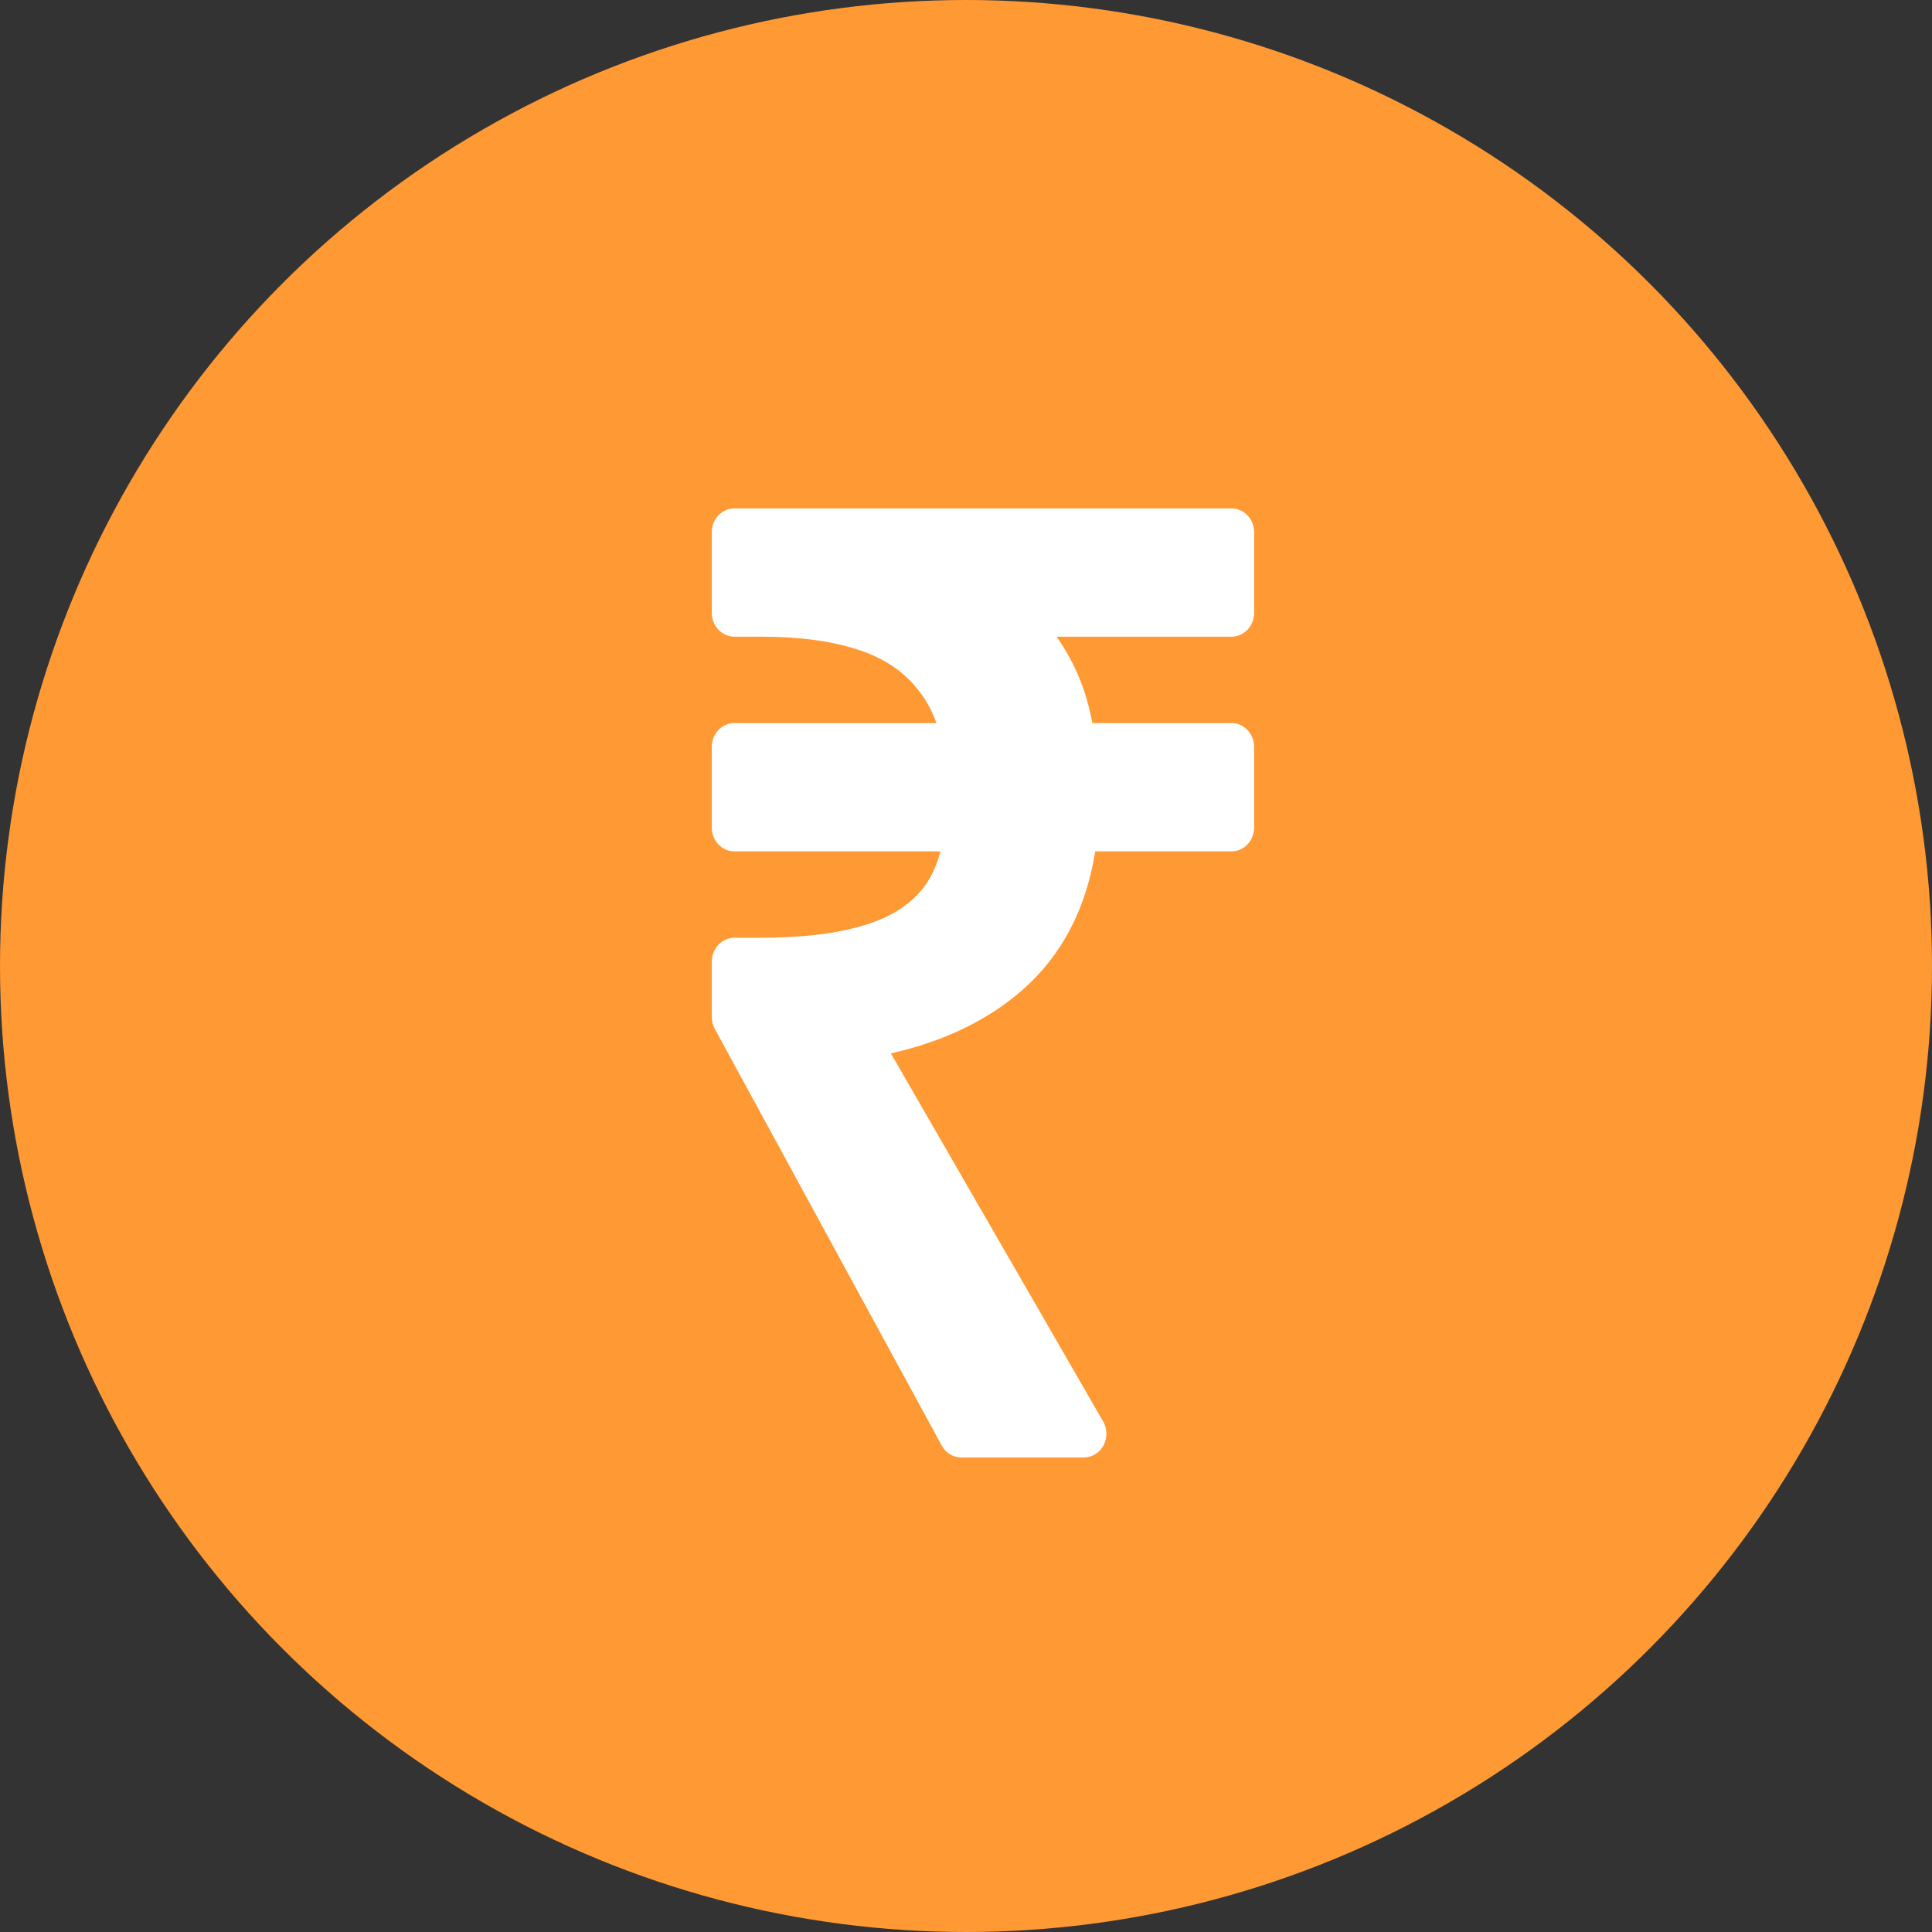 <svg xmlns="http://www.w3.org/2000/svg" width="57" height="57" viewBox="0 0 57 57" fill="none"><rect x="0" y="0" width="57" height="57" fill="#333333" stroke="none"/><circle cx="28.5" cy="28.5" r="28.5" fill="#FF9933"></circle><path fill-rule="evenodd" clip-rule="evenodd" d="M28.362 43C28.123 43 27.902 42.865 27.784 42.648L21.088 30.353C21.03 30.248 21 30.128 21 30.006V28.367C21 27.98 21.299 27.667 21.667 27.667H22.446C23.66 27.667 24.647 27.546 25.42 27.32L25.425 27.318C26.204 27.097 26.768 26.745 27.161 26.293C27.416 25.999 27.617 25.614 27.745 25.118H21.667C21.299 25.118 21 24.804 21 24.418V22.033C21 21.647 21.299 21.333 21.667 21.333H27.629C27.475 20.909 27.269 20.557 27.019 20.27L27.01 20.259C26.61 19.777 26.051 19.405 25.298 19.163L25.293 19.162C24.55 18.917 23.607 18.784 22.446 18.784H21.667C21.299 18.784 21 18.471 21 18.084V15.7C21 15.313 21.299 15 21.667 15H36.333C36.702 15 37 15.313 37 15.7V18.084C37 18.471 36.702 18.784 36.333 18.784H31.174C31.313 18.985 31.442 19.194 31.562 19.411C31.878 19.988 32.098 20.631 32.228 21.333H36.333C36.702 21.333 37 21.647 37 22.033V24.418C37 24.804 36.702 25.118 36.333 25.118H32.313C32.045 26.796 31.34 28.174 30.172 29.201L30.171 29.202C29.132 30.113 27.827 30.73 26.284 31.078L32.546 41.938C32.671 42.154 32.675 42.423 32.557 42.644C32.438 42.864 32.217 43 31.976 43H28.362Z" fill="white"></path></svg>